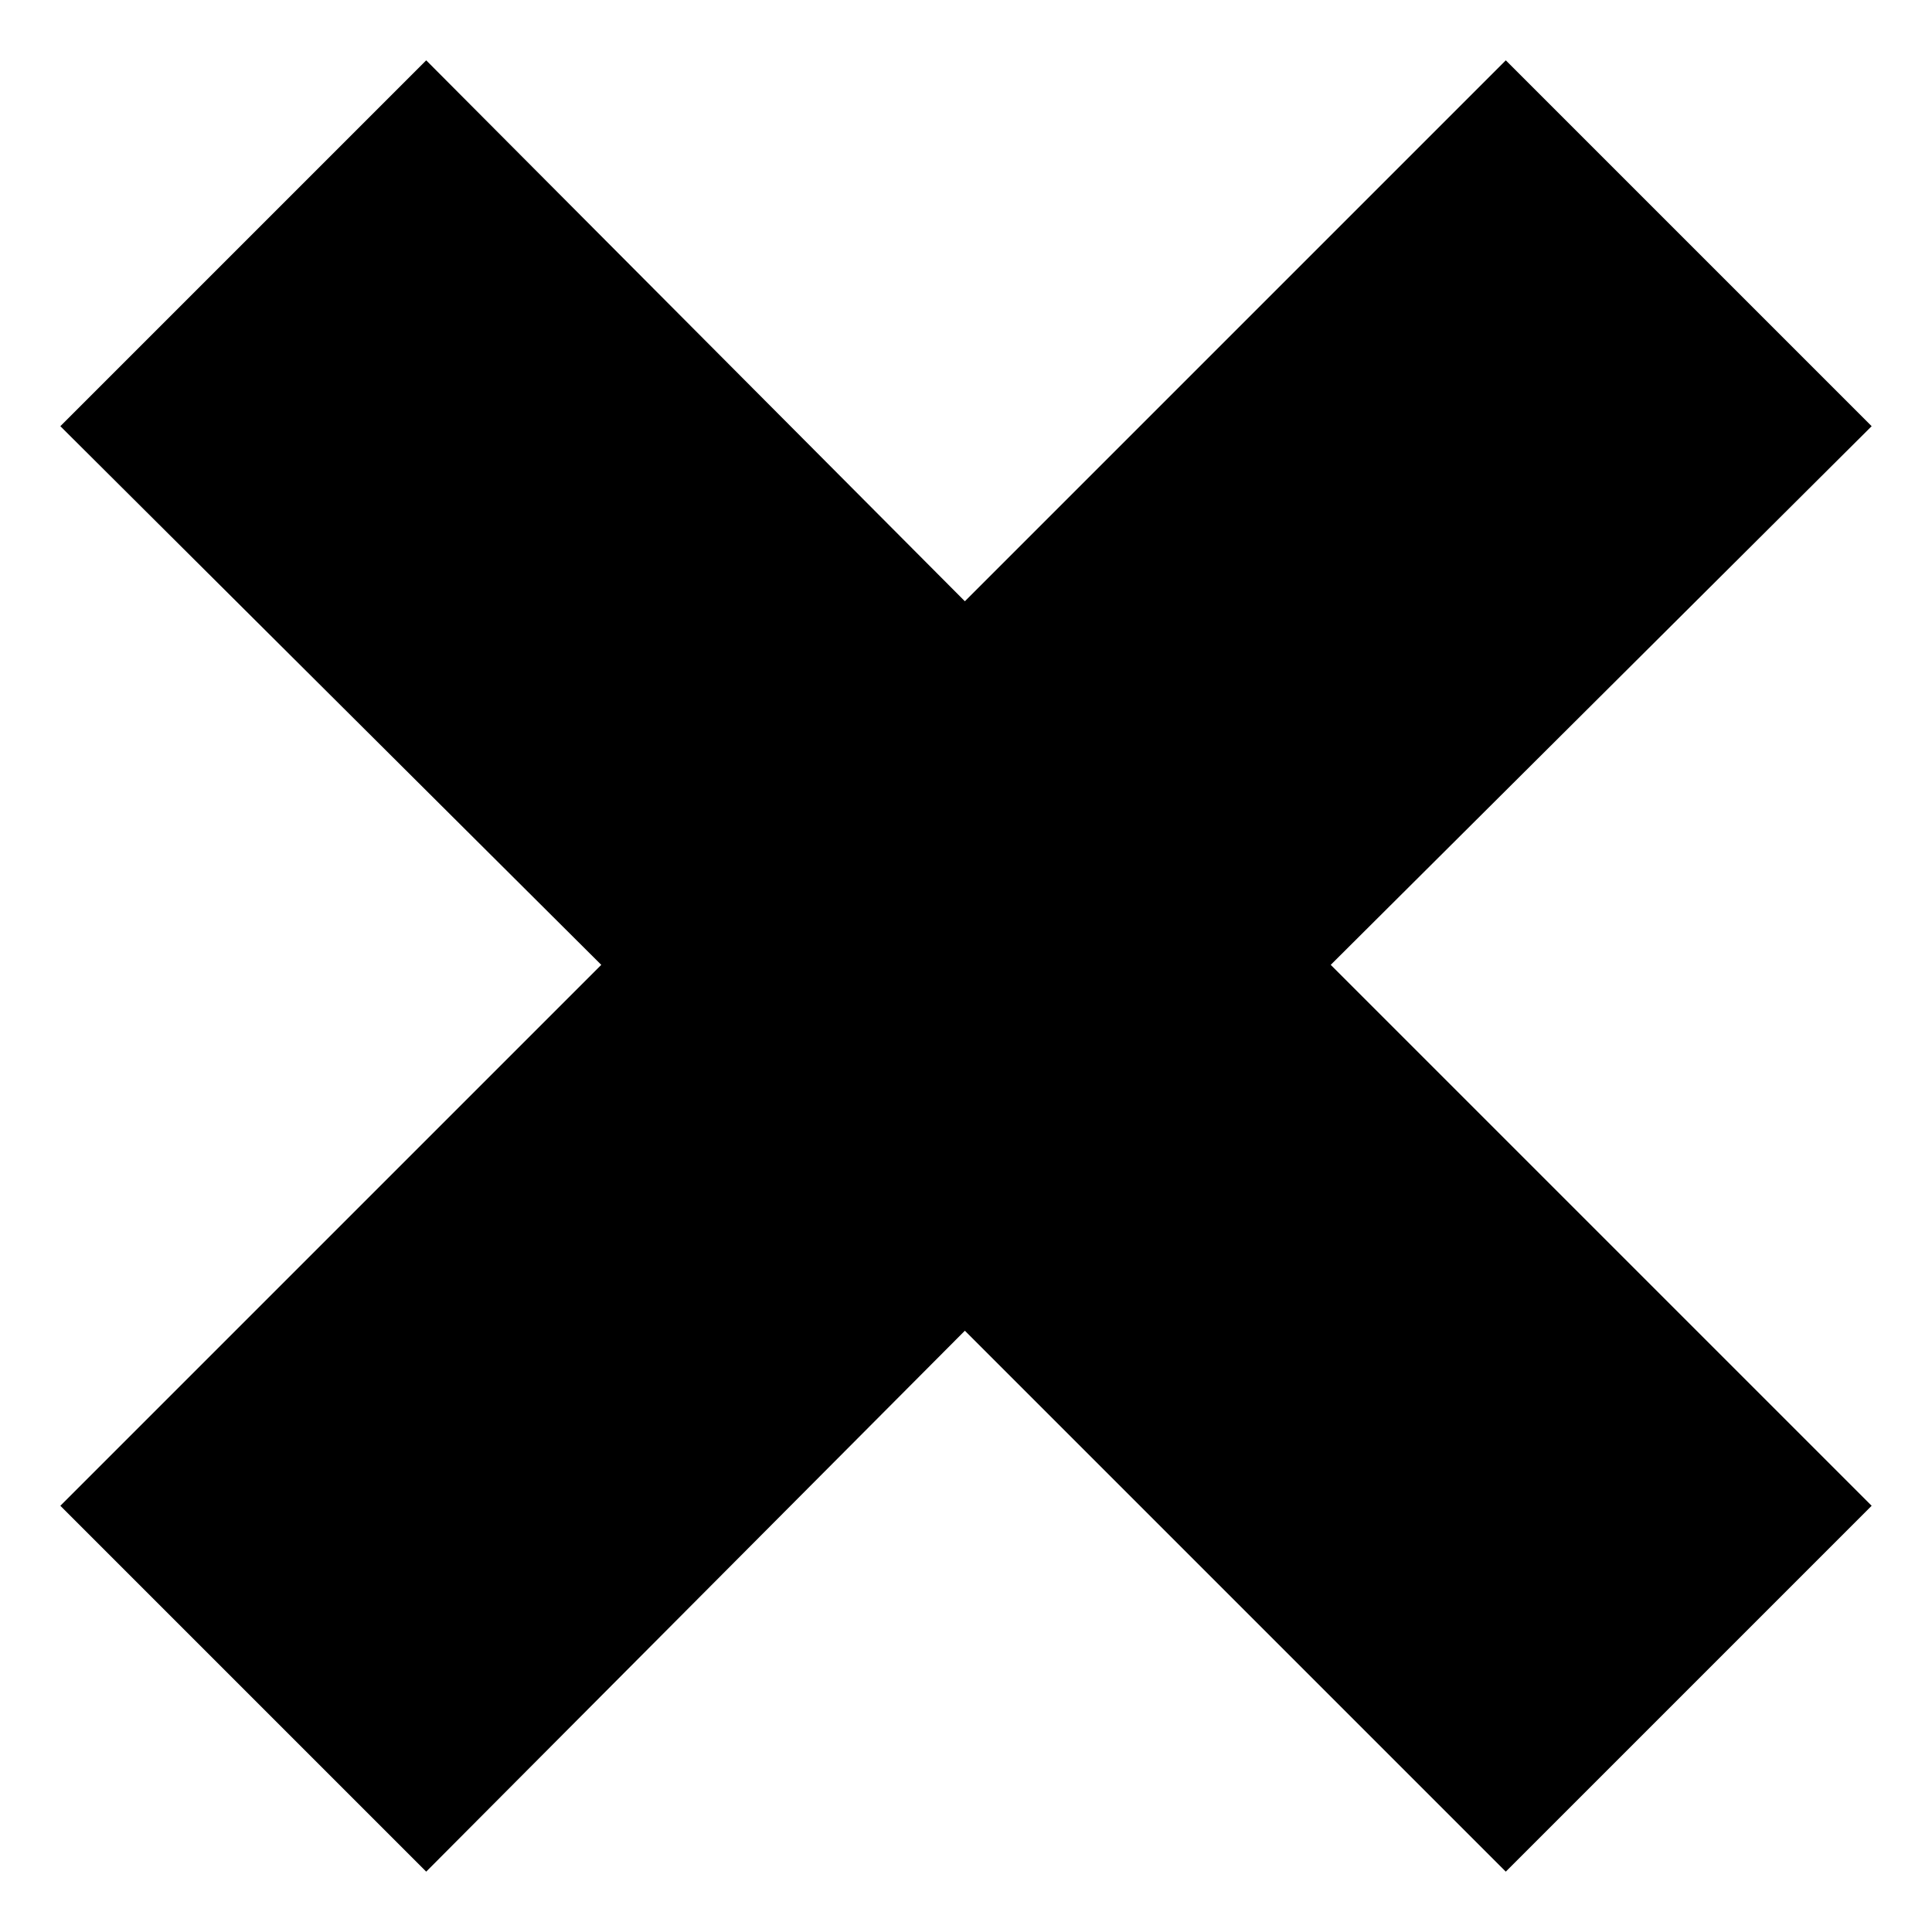 <?xml version="1.0" encoding="UTF-8"?>
<!-- Uploaded to: ICON Repo, www.iconrepo.com, Generator: ICON Repo Mixer Tools -->
<svg fill="#000000" width="800px" height="800px" version="1.1" viewBox="144 144 512 512" xmlns="http://www.w3.org/2000/svg">
 <path d="m399.7 303.34 143.35-143.35 96.957 96.957-143.35 142.75 143.35 143.35-96.957 96.957-143.35-143.35-142.75 143.35-96.957-96.957 143.35-143.35-143.35-142.75 96.957-96.957z" fill-rule="evenodd"/>
</svg>